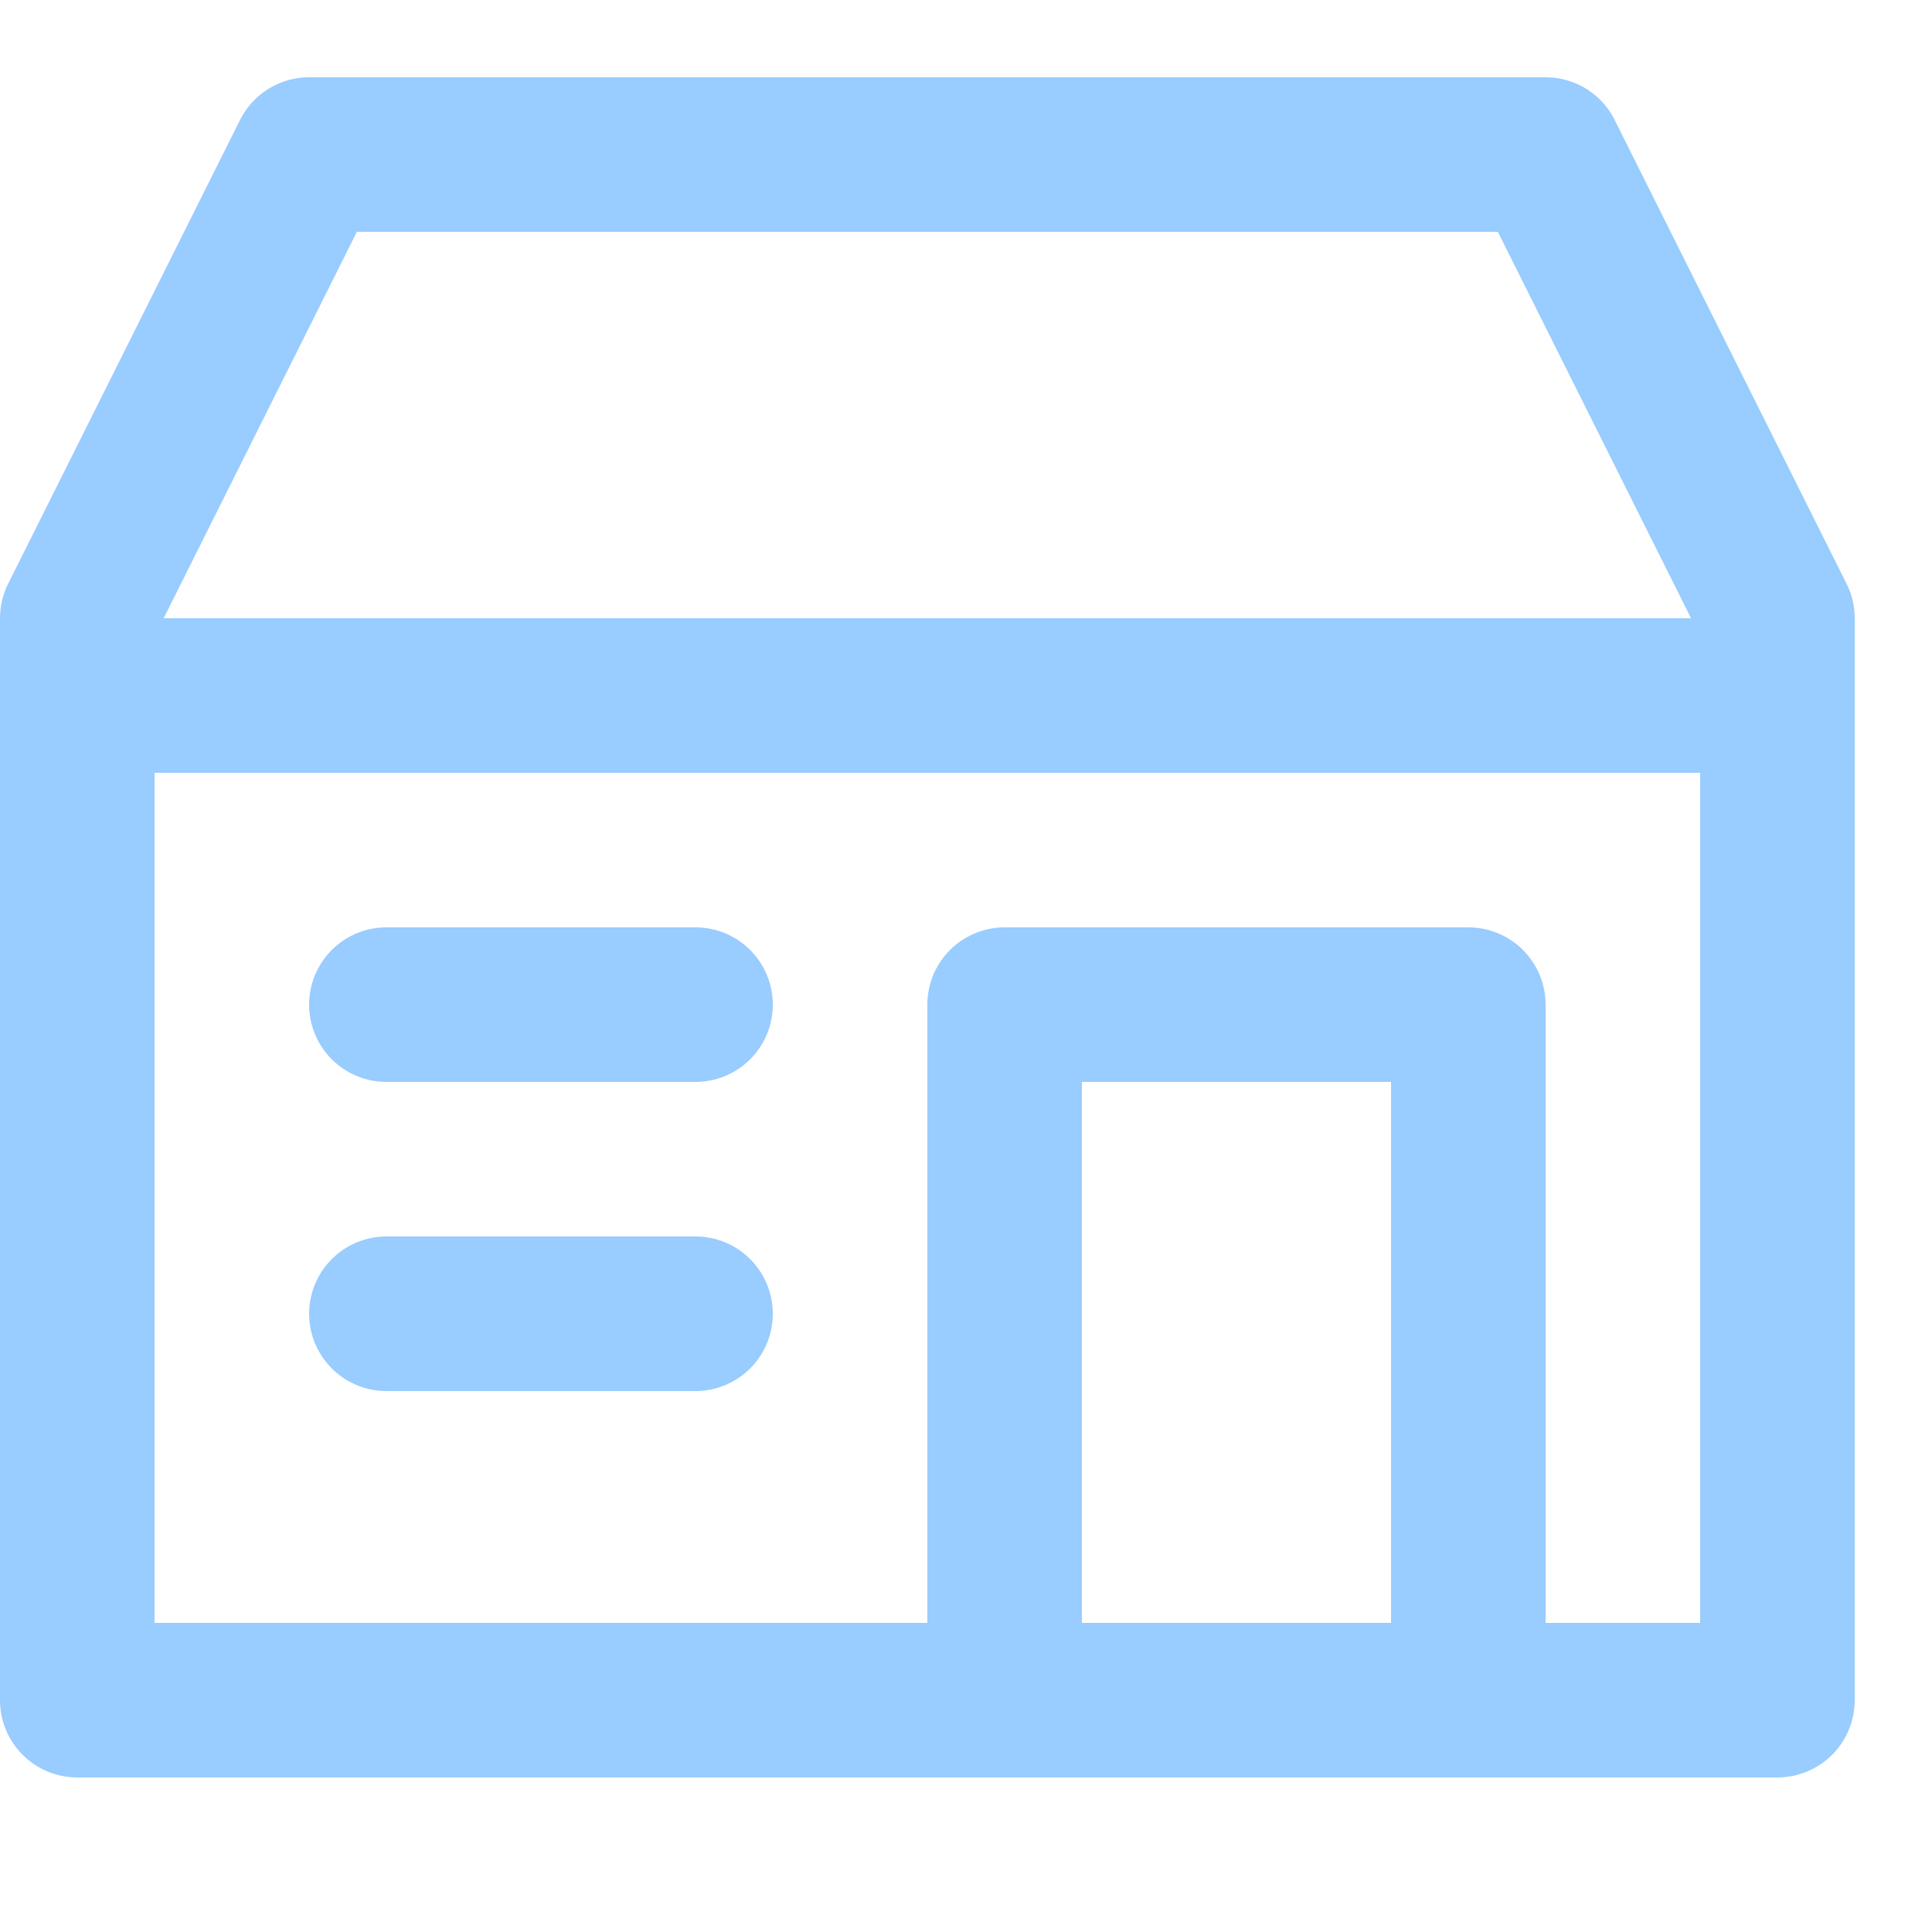 <svg enable-background="new 0 0 25 25" width="100" height="100" viewBox ="0 0 25 25" xmlns="http://www.w3.org/2000/svg"><title>store-alt</title><g style="fill:none;stroke:#99ccff;stroke-width:2;stroke-linecap:round;stroke-linejoin:round;stroke-miterlimit:10"><path d="m1 9h22"/><path d="m13 22v-9h6v9"/><path d="m9 17h-4"/><path d="m9 13h-4"/><path d="m23 22v-14l-3-6h-16l-3 6v14z"/></g></svg>